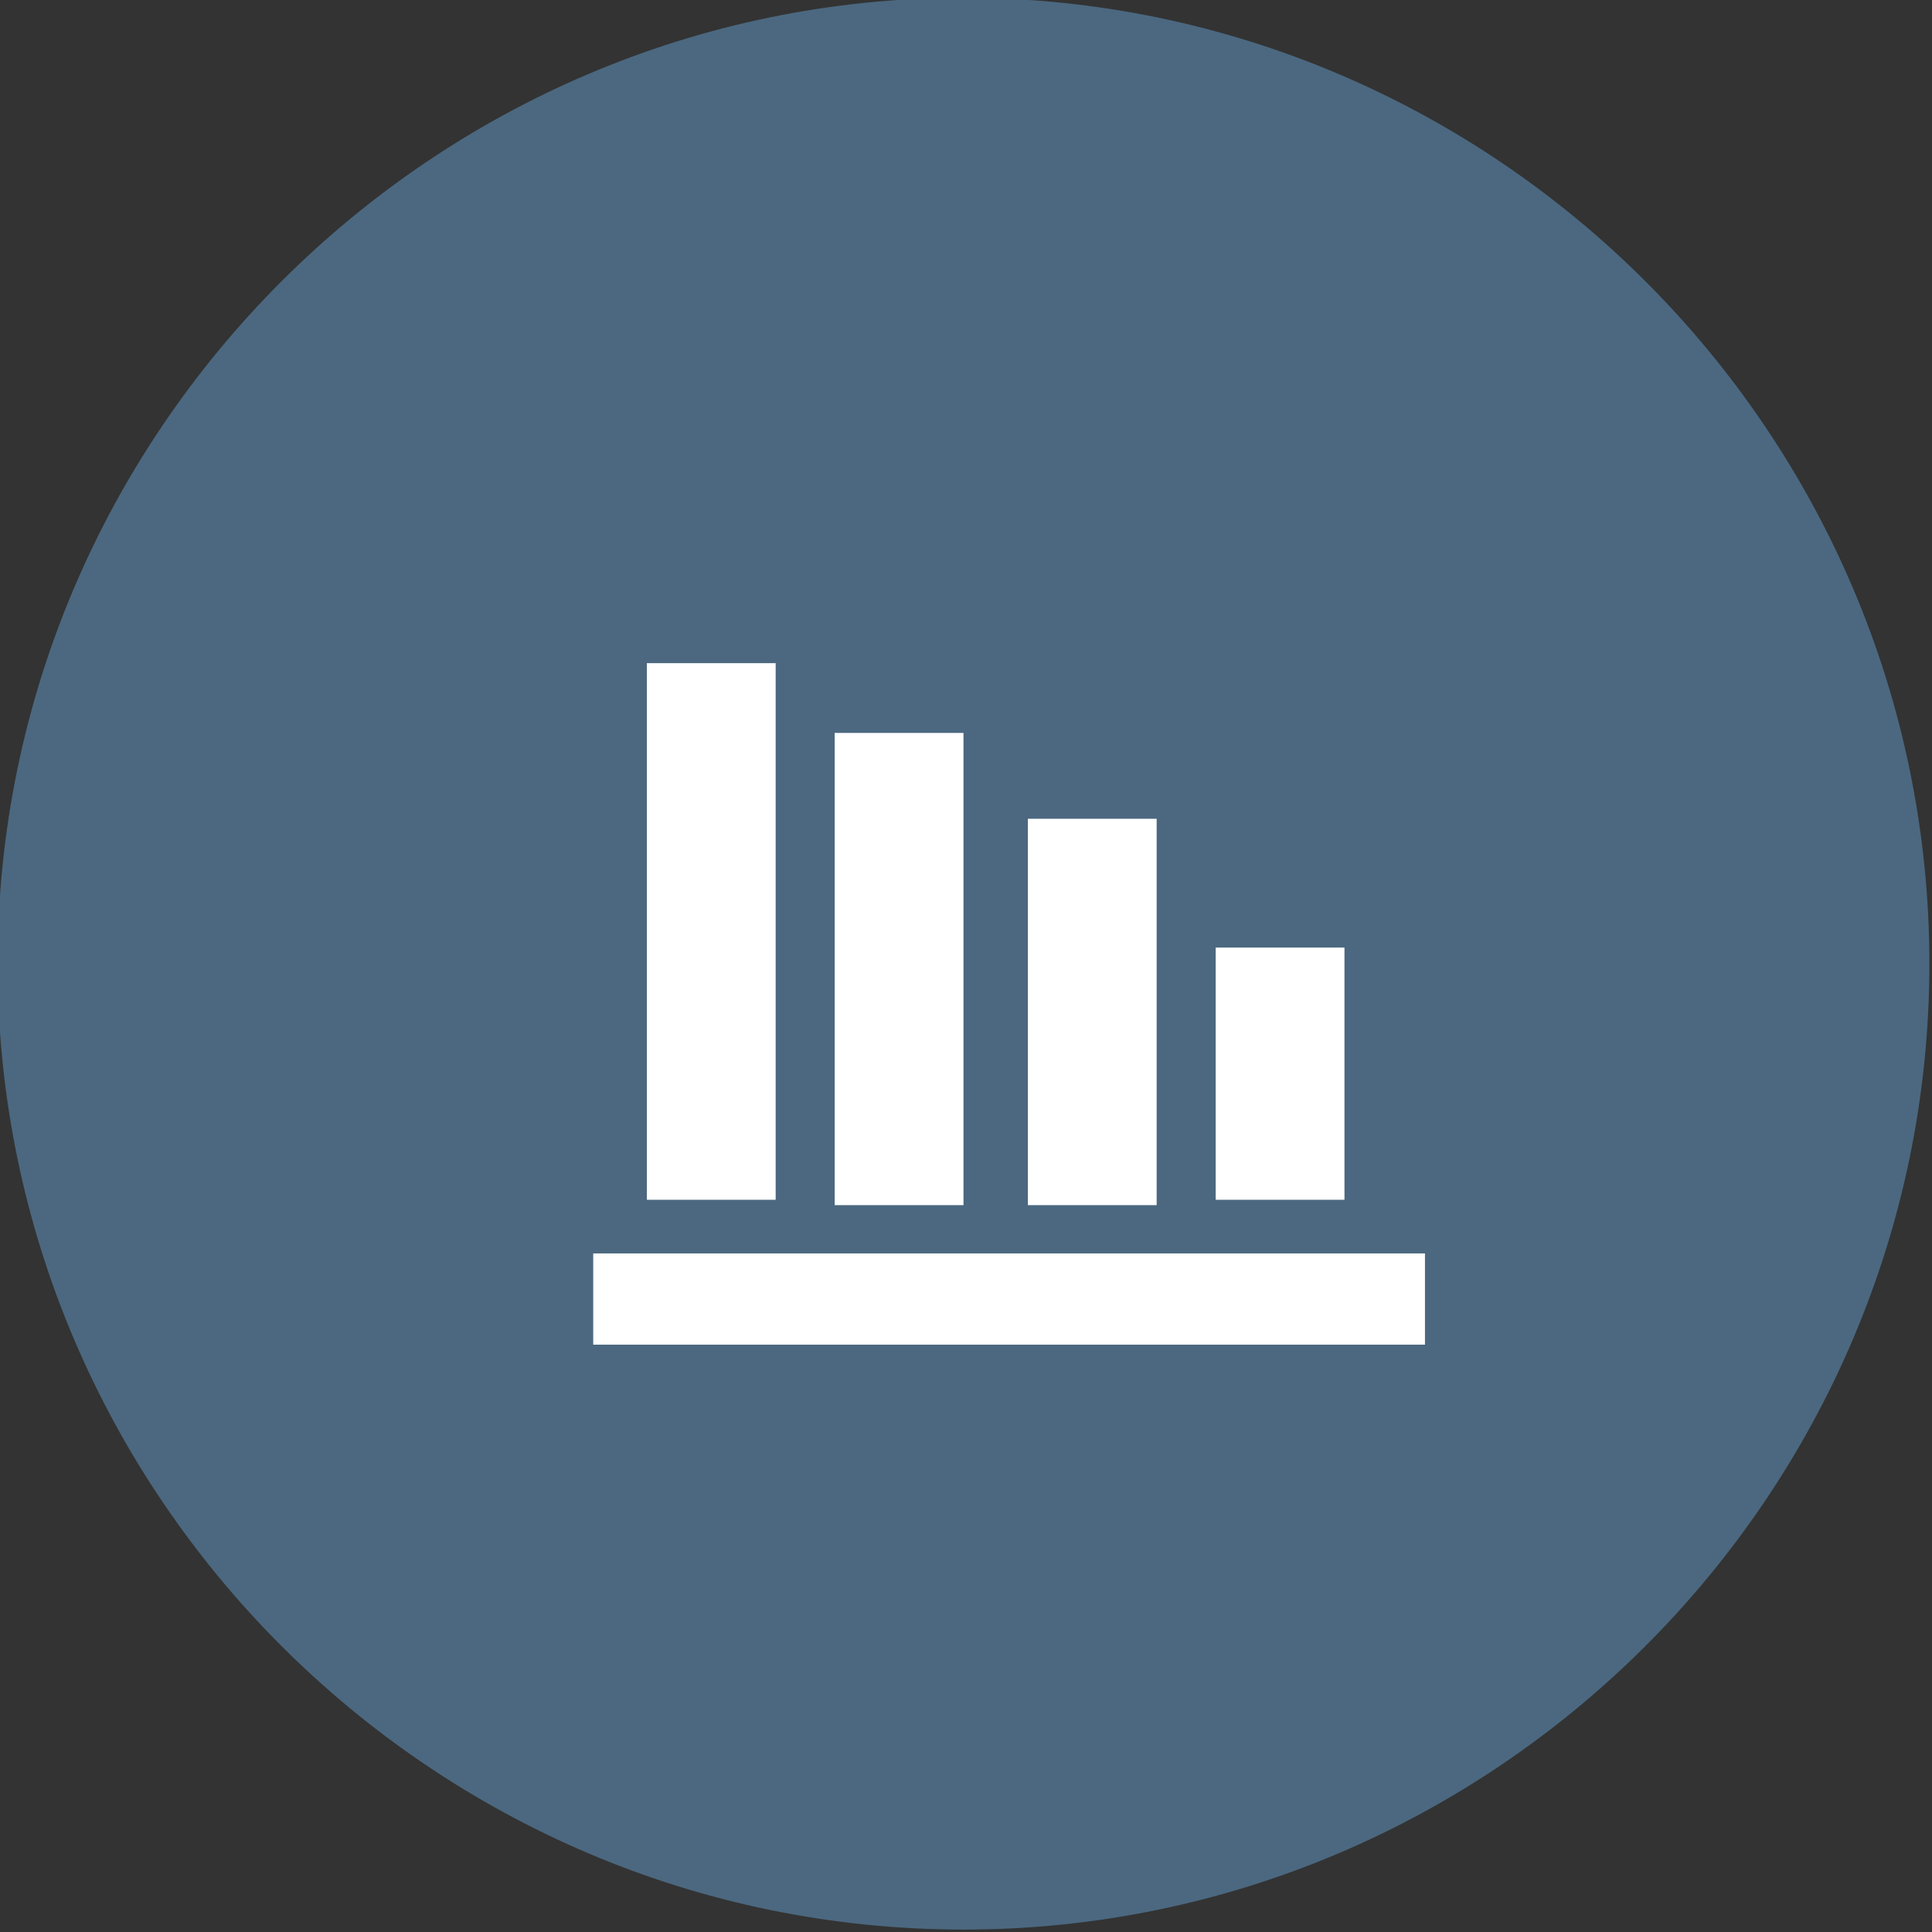 <?xml version="1.0" encoding="UTF-8" standalone="no"?>
<svg
   xmlns:dc="http://purl.org/dc/elements/1.1/"
   xmlns:cc="http://creativecommons.org/ns#"
   xmlns:rdf="http://www.w3.org/1999/02/22-rdf-syntax-ns#"
   xmlns:svg="http://www.w3.org/2000/svg"
   xmlns="http://www.w3.org/2000/svg"
   xmlns:xlink="http://www.w3.org/1999/xlink"
   xmlns:sodipodi="http://sodipodi.sourceforge.net/DTD/sodipodi-0.dtd"
   xmlns:inkscape="http://www.inkscape.org/namespaces/inkscape"
   version="1.1"
   id="svg2"
   height="40"
   width="40"
   inkscape:version="0.91 r13725"
   sodipodi:docname="icon_04.svg">
  <rect width="100%" height="100%" fill="#333333" stroke="none"/>
  <sodipodi:namedview
     pagecolor="#ffffff"
     bordercolor="#666666"
     borderopacity="1"
     objecttolerance="10"
     gridtolerance="10"
     guidetolerance="10"
     inkscape:pageopacity="0"
     inkscape:pageshadow="2"
     inkscape:window-width="1920"
     inkscape:window-height="1138"
     id="namedview153"
     showgrid="false"
     inkscape:zoom="1.8541911"
     inkscape:cx="108.81697"
     inkscape:cy="-76.021158"
     inkscape:window-x="-8"
     inkscape:window-y="-8"
     inkscape:window-maximized="1"
     inkscape:current-layer="svg2" />
  <defs
     id="defs4">
    <clipPath
       id="SVGID_22_">
      <rect
         y="0"
         id="use4373"
         x="266"
         width="36"
         height="36" />
    </clipPath>
    <clipPath
       id="SVGID_18_">
      <rect
         y="0"
         id="use4335"
         x="228"
         width="36"
         height="36" />
    </clipPath>
    <clipPath
       id="clipPath4439">
      <rect
         y="0"
         id="use4441"
         x="228"
         width="36"
         height="36" />
    </clipPath>
    <clipPath
       id="clipPath4443">
      <rect
         y="0"
         id="use4445"
         x="228"
         width="36"
         height="36" />
    </clipPath>
    <clipPath
       id="SVGID_20_">
      <rect
         y="0"
         id="use4359"
         x="228"
         width="36"
         height="36" />
    </clipPath>
    <clipPath
       id="SVGID_16_">
      <rect
         y="0"
         id="use4321"
         x="190"
         width="36"
         height="36" />
    </clipPath>
    <clipPath
       id="clipPath4451">
      <rect
         y="0"
         id="use4453"
         x="190"
         width="36"
         height="36" />
    </clipPath>
    <clipPath
       id="SVGID_14_">
      <rect
         y="0"
         id="use4285"
         x="152"
         width="36"
         height="36" />
    </clipPath>
    <clipPath
       id="clipPath4457">
      <rect
         y="0"
         id="use4459"
         x="152"
         width="36"
         height="36" />
    </clipPath>
    <clipPath
       id="clipPath4461">
      <rect
         y="0"
         id="use4463"
         x="152"
         width="36"
         height="36" />
    </clipPath>
    <clipPath
       id="clipPath4465">
      <rect
         y="0"
         id="use4467"
         x="152"
         width="36"
         height="36" />
    </clipPath>
    <clipPath
       id="clipPath4469">
      <rect
         y="0"
         id="use4471"
         x="152"
         width="36"
         height="36" />
    </clipPath>
    <clipPath
       id="clipPath4473">
      <rect
         y="0"
         id="use4475"
         x="152"
         width="36"
         height="36" />
    </clipPath>
    <clipPath
       id="clipPath4477">
      <rect
         y="0"
         id="use4479"
         x="152"
         width="36"
         height="36" />
    </clipPath>
    <clipPath
       id="clipPath4481">
      <rect
         y="0"
         id="use4483"
         x="152"
         width="36"
         height="36" />
    </clipPath>
    <clipPath
       id="clipPath4485">
      <rect
         y="0"
         id="use4487"
         x="152"
         width="36"
         height="36" />
    </clipPath>
    <clipPath
       id="clipPath4489">
      <rect
         y="0"
         id="use4491"
         x="152"
         width="36"
         height="36" />
    </clipPath>
    <clipPath
       id="clipPath4493">
      <rect
         y="0"
         id="use4495"
         x="152"
         width="36"
         height="36" />
    </clipPath>
    <clipPath
       id="clipPath4497">
      <rect
         y="0"
         id="use4499"
         x="152"
         width="36"
         height="36" />
    </clipPath>
    <clipPath
       id="clipPath4501">
      <rect
         y="0"
         id="use4503"
         x="152"
         width="36"
         height="36" />
    </clipPath>
    <clipPath
       id="SVGID_12_">
      <rect
         y="0"
         id="use4263"
         x="114"
         width="36"
         height="36" />
    </clipPath>
    <clipPath
       id="SVGID_8_">
      <rect
         y="0"
         id="use4231"
         x="76"
         width="36"
         height="36" />
    </clipPath>
    <clipPath
       id="SVGID_10_">
      <rect
         y="0"
         id="use4247"
         x="76"
         width="36"
         height="36" />
    </clipPath>
    <clipPath
       id="clipPath4511">
      <rect
         y="0"
         id="use4513"
         x="76"
         width="36"
         height="36" />
    </clipPath>
    <clipPath
       id="clipPath4515">
      <rect
         y="0"
         id="use4517"
         x="76"
         width="36"
         height="36" />
    </clipPath>
    <clipPath
       id="SVGID_4_">
      <rect
         y="0"
         id="use4193"
         x="38"
         width="36"
         height="36" />
    </clipPath>
    <clipPath
       id="SVGID_6_">
      <rect
         y="0"
         id="use4215"
         x="38"
         width="36"
         height="36" />
    </clipPath>
    <clipPath
       id="SVGID_22_-4">
      <rect
         y="0"
         id="use4373-2"
         x="266"
         width="36"
         height="36" />
    </clipPath>
    <clipPath
       id="SVGID_18_-1">
      <rect
         y="0"
         id="use4335-1"
         x="228"
         width="36"
         height="36" />
    </clipPath>
    <clipPath
       id="clipPath5052">
      <rect
         y="0"
         id="use5054"
         x="228"
         width="36"
         height="36" />
    </clipPath>
    <clipPath
       id="clipPath5056">
      <rect
         y="0"
         id="use5058"
         x="228"
         width="36"
         height="36" />
    </clipPath>
    <clipPath
       id="SVGID_20_-4">
      <rect
         y="0"
         id="use4359-1"
         x="228"
         width="36"
         height="36" />
    </clipPath>
    <clipPath
       id="SVGID_16_-2">
      <rect
         y="0"
         id="use4321-8"
         x="190"
         width="36"
         height="36" />
    </clipPath>
    <clipPath
       id="clipPath5064">
      <rect
         y="0"
         id="use5066"
         x="190"
         width="36"
         height="36" />
    </clipPath>
    <clipPath
       id="SVGID_14_-5">
      <rect
         y="0"
         id="use4285-1"
         x="152"
         width="36"
         height="36" />
    </clipPath>
    <clipPath
       id="clipPath5070">
      <rect
         y="0"
         id="use5072"
         x="152"
         width="36"
         height="36" />
    </clipPath>
    <clipPath
       id="clipPath5074">
      <rect
         y="0"
         id="use5076"
         x="152"
         width="36"
         height="36" />
    </clipPath>
    <clipPath
       id="clipPath5078">
      <rect
         y="0"
         id="use5080"
         x="152"
         width="36"
         height="36" />
    </clipPath>
    <clipPath
       id="clipPath5082">
      <rect
         y="0"
         id="use5084"
         x="152"
         width="36"
         height="36" />
    </clipPath>
    <clipPath
       id="clipPath5086">
      <rect
         y="0"
         id="use5088"
         x="152"
         width="36"
         height="36" />
    </clipPath>
    <clipPath
       id="clipPath5090">
      <rect
         y="0"
         id="use5092"
         x="152"
         width="36"
         height="36" />
    </clipPath>
    <clipPath
       id="clipPath5094">
      <rect
         y="0"
         id="use5096"
         x="152"
         width="36"
         height="36" />
    </clipPath>
    <clipPath
       id="clipPath5098">
      <rect
         y="0"
         id="use5100"
         x="152"
         width="36"
         height="36" />
    </clipPath>
    <clipPath
       id="clipPath5102">
      <rect
         y="0"
         id="use5104"
         x="152"
         width="36"
         height="36" />
    </clipPath>
    <clipPath
       id="clipPath5106">
      <rect
         y="0"
         id="use5108"
         x="152"
         width="36"
         height="36" />
    </clipPath>
    <clipPath
       id="clipPath5110">
      <rect
         y="0"
         id="use5112"
         x="152"
         width="36"
         height="36" />
    </clipPath>
    <clipPath
       id="clipPath5114">
      <rect
         y="0"
         id="use5116"
         x="152"
         width="36"
         height="36" />
    </clipPath>
    <clipPath
       id="SVGID_12_-7">
      <rect
         y="0"
         id="use4263-1"
         x="114"
         width="36"
         height="36" />
    </clipPath>
    <clipPath
       id="SVGID_8_-4">
      <rect
         y="0"
         id="use4231-3"
         x="76"
         width="36"
         height="36" />
    </clipPath>
    <clipPath
       id="SVGID_10_-2">
      <rect
         y="0"
         id="use4247-8"
         x="76"
         width="36"
         height="36" />
    </clipPath>
    <clipPath
       id="clipPath5124">
      <rect
         y="0"
         id="use5126"
         x="76"
         width="36"
         height="36" />
    </clipPath>
    <clipPath
       id="clipPath5128">
      <rect
         y="0"
         id="use5130"
         x="76"
         width="36"
         height="36" />
    </clipPath>
    <clipPath
       id="SVGID_22_-8">
      <rect
         y="0"
         id="use4373-4"
         x="266"
         width="36"
         height="36" />
    </clipPath>
    <clipPath
       id="SVGID_18_-7">
      <rect
         y="0"
         id="use4335-7"
         x="228"
         width="36"
         height="36" />
    </clipPath>
    <clipPath
       id="clipPath5619">
      <rect
         y="0"
         id="rect5621"
         x="228"
         width="36"
         height="36" />
    </clipPath>
    <clipPath
       id="clipPath5623">
      <rect
         y="0"
         id="rect5625"
         x="228"
         width="36"
         height="36" />
    </clipPath>
    <clipPath
       id="SVGID_20_-0">
      <rect
         y="0"
         id="use4359-9"
         x="228"
         width="36"
         height="36" />
    </clipPath>
    <clipPath
       id="SVGID_16_-20">
      <rect
         y="0"
         id="use4321-3"
         x="190"
         width="36"
         height="36" />
    </clipPath>
    <clipPath
       id="clipPath5631">
      <rect
         y="0"
         id="rect5633"
         x="190"
         width="36"
         height="36" />
    </clipPath>
    <clipPath
       id="SVGID_14_-4">
      <rect
         y="0"
         id="use4285-5"
         x="152"
         width="36"
         height="36" />
    </clipPath>
    <clipPath
       id="clipPath5637">
      <rect
         y="0"
         id="rect5639"
         x="152"
         width="36"
         height="36" />
    </clipPath>
    <clipPath
       id="clipPath5641">
      <rect
         y="0"
         id="rect5643"
         x="152"
         width="36"
         height="36" />
    </clipPath>
    <clipPath
       id="clipPath5645">
      <rect
         y="0"
         id="rect5647"
         x="152"
         width="36"
         height="36" />
    </clipPath>
    <clipPath
       id="clipPath5649">
      <rect
         y="0"
         id="rect5651"
         x="152"
         width="36"
         height="36" />
    </clipPath>
    <clipPath
       id="clipPath5653">
      <rect
         y="0"
         id="rect5655"
         x="152"
         width="36"
         height="36" />
    </clipPath>
    <clipPath
       id="clipPath5657">
      <rect
         y="0"
         id="rect5659"
         x="152"
         width="36"
         height="36" />
    </clipPath>
    <clipPath
       id="clipPath5661">
      <rect
         y="0"
         id="rect5663"
         x="152"
         width="36"
         height="36" />
    </clipPath>
    <clipPath
       id="clipPath5665">
      <rect
         y="0"
         id="rect5667"
         x="152"
         width="36"
         height="36" />
    </clipPath>
    <clipPath
       id="clipPath5669">
      <rect
         y="0"
         id="rect5671"
         x="152"
         width="36"
         height="36" />
    </clipPath>
    <clipPath
       id="clipPath5673">
      <rect
         y="0"
         id="rect5675"
         x="152"
         width="36"
         height="36" />
    </clipPath>
    <clipPath
       id="clipPath5677">
      <rect
         y="0"
         id="rect5679"
         x="152"
         width="36"
         height="36" />
    </clipPath>
    <clipPath
       id="clipPath5681">
      <rect
         y="0"
         id="rect5683"
         x="152"
         width="36"
         height="36" />
    </clipPath>
    <clipPath
       id="SVGID_12_-8">
      <rect
         y="0"
         id="use4263-9"
         x="114"
         width="36"
         height="36" />
    </clipPath>
  </defs>
  <style
     type="text/css"
     id="style4137">
	.st0{clip-path:url(#SVGID_2_);fill:#57B39A;}
	.st1{fill:#FFFFFF;}
	.st2{clip-path:url(#SVGID_4_);fill:#CB496A;}
	.st3{clip-path:url(#SVGID_6_);fill:#FFFFFF;}
	.st4{clip-path:url(#SVGID_8_);fill:#F7941D;}
	.st5{clip-path:url(#SVGID_10_);fill:#FFFFFF;}
	.st6{clip-path:url(#SVGID_12_);fill:#4B6880;}
	.st7{clip-path:url(#SVGID_14_);fill:#97AF3B;}
	.st8{clip-path:url(#SVGID_14_);fill:#FFFFFF;}
	.st9{clip-path:url(#SVGID_16_);fill:#CB496A;}
	.st10{clip-path:url(#SVGID_16_);fill:#FFFFFF;}
	.st11{clip-path:url(#SVGID_18_);fill:#40A0BB;}
	.st12{clip-path:url(#SVGID_18_);fill:#FFFFFF;}
	.st13{clip-path:url(#SVGID_20_);fill:#FFFFFF;}
	.st14{clip-path:url(#SVGID_22_);fill:#F7941D;}
</style>
  <g
     id="g4747"
     transform="matrix(1.111,0,0,1.111,-508.095,-469.926)">
    <g
       transform="translate(343.286,422.934)"
       id="g4255">
      <g
         id="g4257">
        <defs
           id="defs4259">
          <rect
             height="36"
             width="36"
             x="114"
             id="SVGID_11_"
             y="0" />
        </defs>
        <clipPath
           id="clipPath4577">
          <use
             id="use4579"
             style="overflow:visible"
             xlink:href="#SVGID_11_"
             x="0"
             y="0"
             width="100%"
             height="100%" />
        </clipPath>
        <path
           inkscape:connector-curvature="0"
           clip-path="url(#SVGID_12_)"
           id="path4265"
           d="m 132,36 c -9.9,0 -18,-8.1 -18,-18 0,-9.9 8.1,-18 18,-18 9.9,0 18,8.1 18,18 0,9.9 -8.1,18 -18,18"
           class="st6"
           style="fill:#4b6880" />
      </g>
      <rect
         id="rect4267"
         height="4.7"
         width="2.4"
         class="st1"
         y="17.7"
         x="136.7"
         style="fill:#ffffff" />
      <rect
         id="rect4269"
         height="7.2"
         width="2.4"
         class="st1"
         y="15.3"
         x="133.2"
         style="fill:#ffffff" />
      <rect
         id="rect4271"
         height="8.8"
         width="2.4"
         class="st1"
         y="13.7"
         x="129.6"
         style="fill:#ffffff" />
      <rect
         id="rect4273"
         height="10"
         width="2.4"
         class="st1"
         y="12.4"
         x="126.1"
         style="fill:#ffffff" />
      <polygon
         id="polygon4275"
         points="125.1,23.4 125.1,25.1 140.6,25.1 140.6,23.4 "
         class="st1"
         style="fill:#ffffff" />
    </g>
  </g>
</svg>

